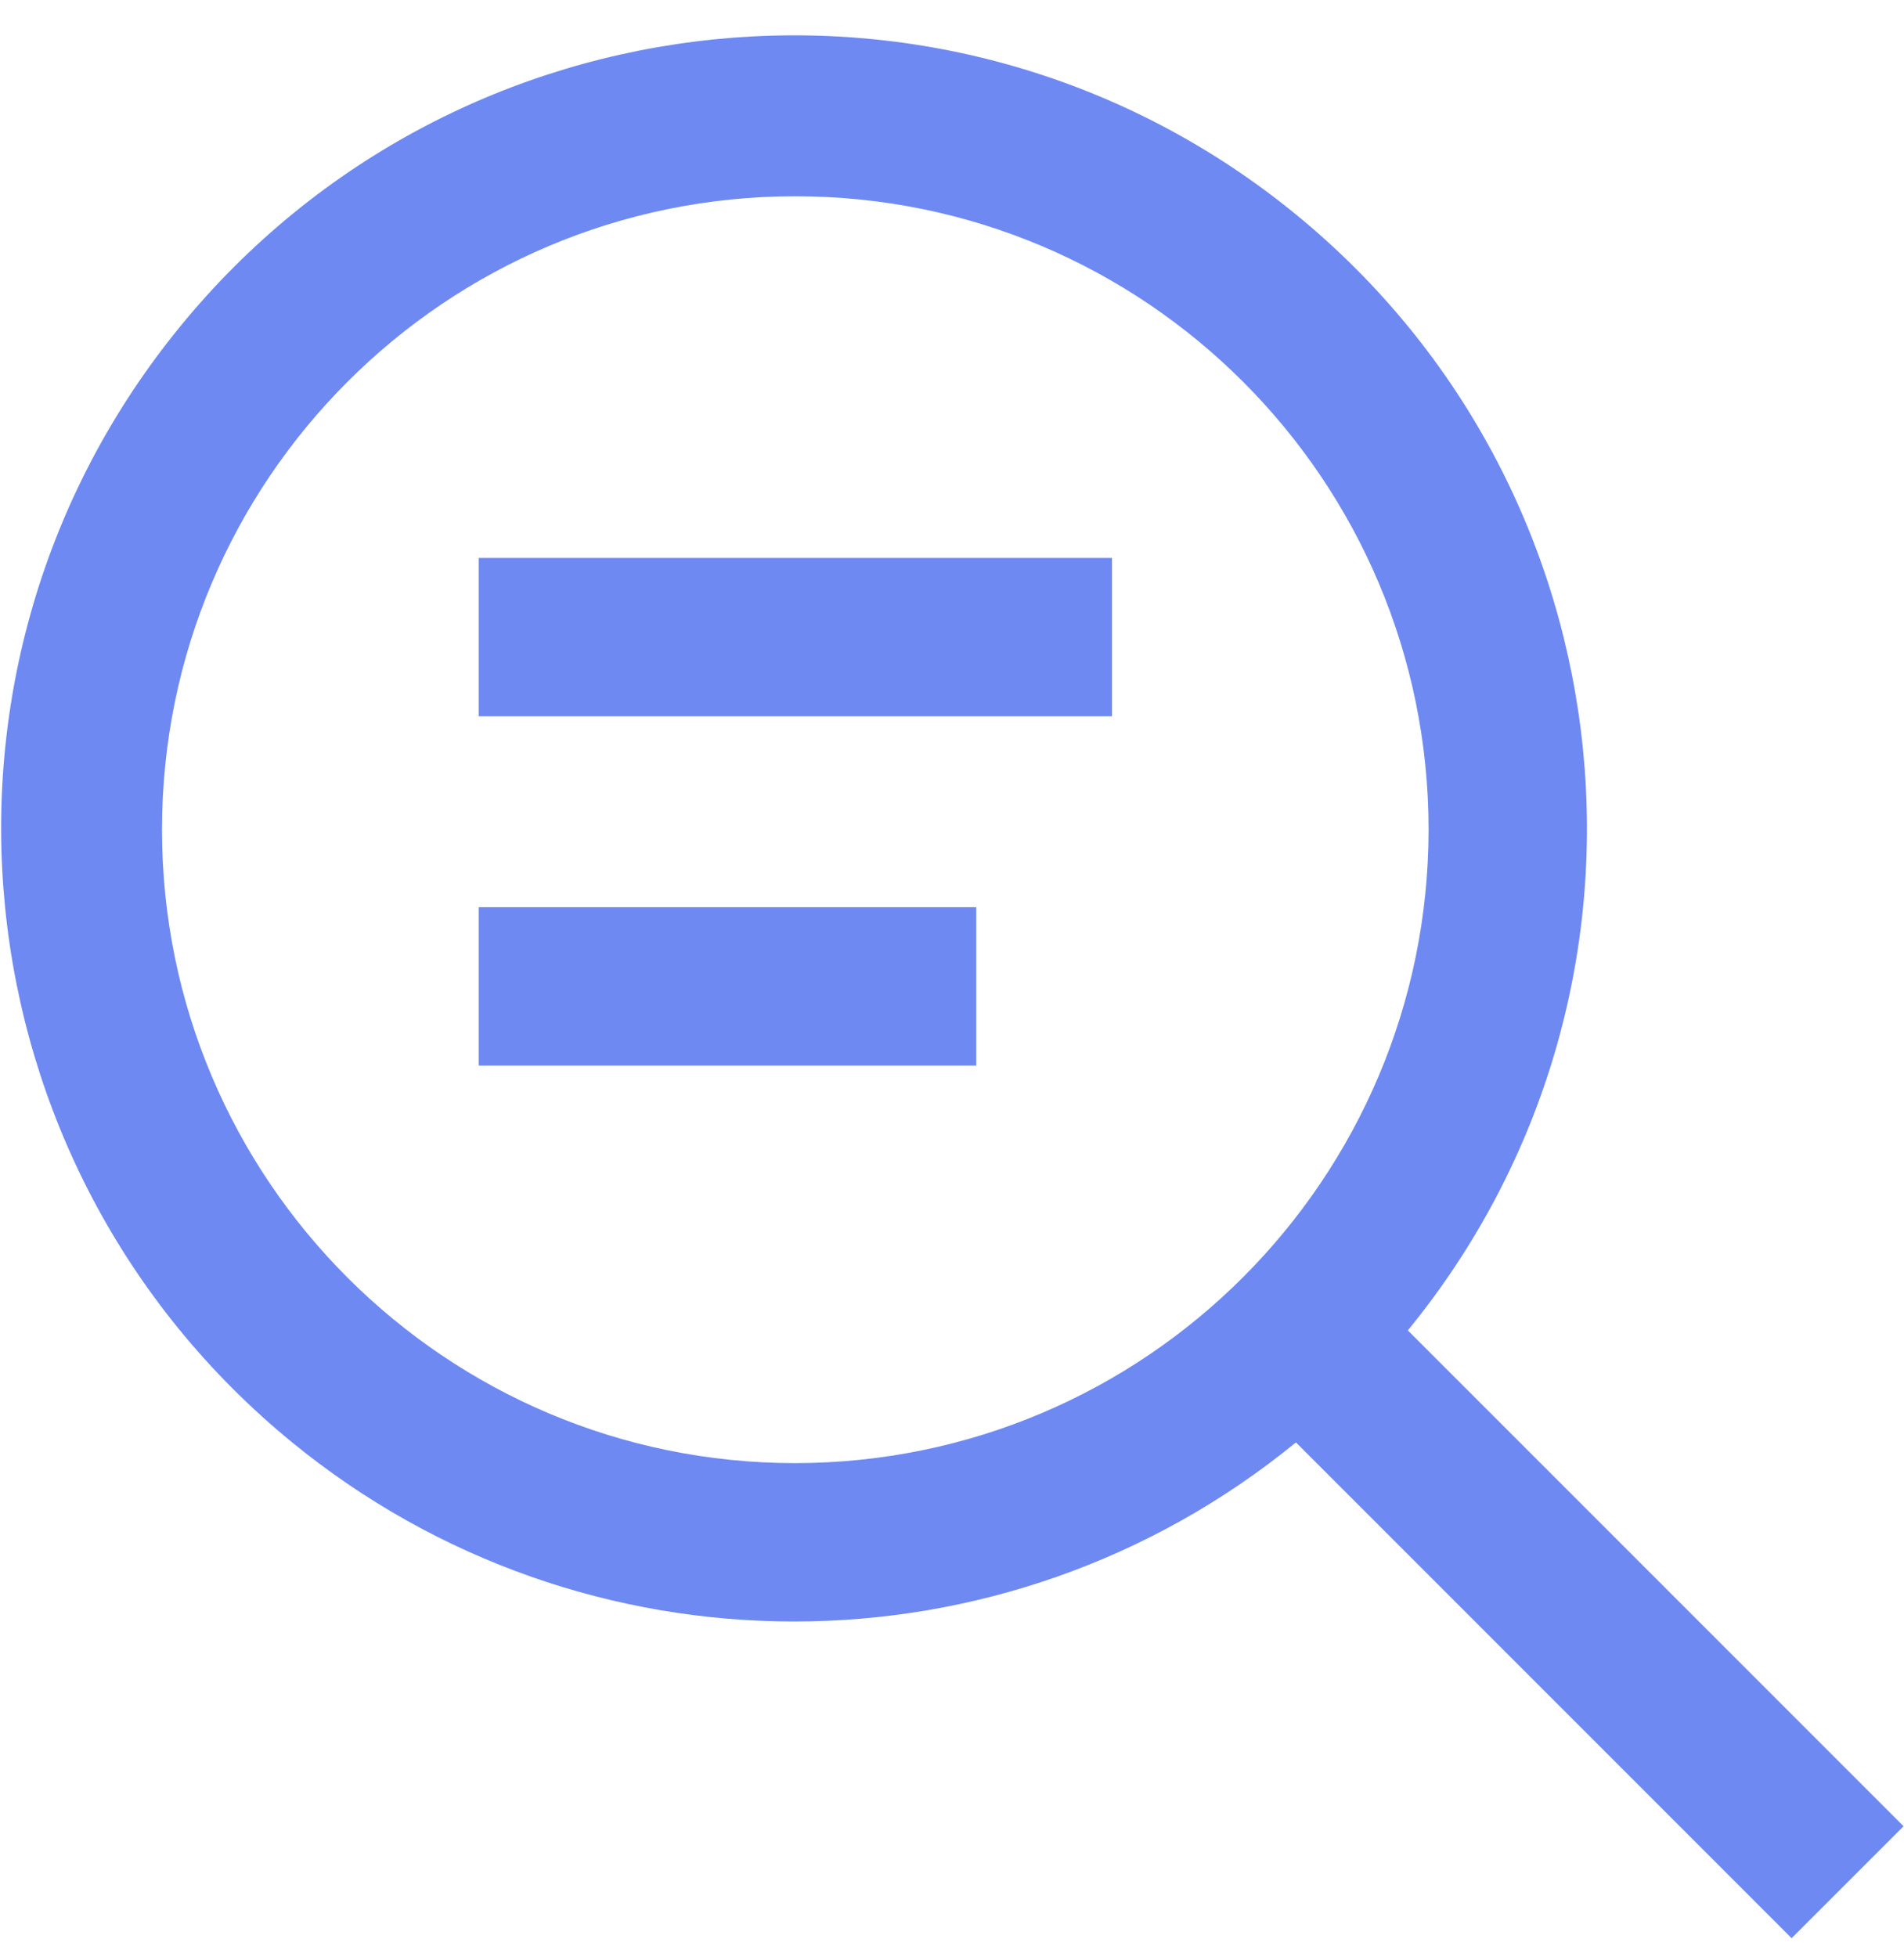 <svg width="36" height="37" viewBox="0 0 36 37" fill="none" xmlns="http://www.w3.org/2000/svg">
<g clip-path="url(#clip0_305_1305)">
<path d="M35.992 34.522L26.619 25.149C31.86 18.739 30.913 9.295 24.503 4.054C18.093 -1.187 8.648 -0.239 3.408 6.17C-1.833 12.58 -0.886 22.025 5.524 27.266C11.045 31.78 18.982 31.78 24.503 27.266L33.875 36.638L35.992 34.522ZM15.037 27.658C8.424 27.658 3.063 22.297 3.063 15.684C3.063 9.071 8.424 3.71 15.037 3.71C21.65 3.71 27.011 9.071 27.011 15.684C27.004 22.294 21.647 27.65 15.037 27.658Z" fill="#6E89F2"/>
<path d="M18.458 17.149H9.051V20.143H18.458V17.149Z" fill="#6E89F2"/>
<path d="M21.025 10.547H9.051V13.54H21.025V10.547Z" fill="#6E89F2"/>
</g>
<defs>
<clipPath id="clip0_305_1305">
<rect width="36" height="36" fill="white" transform="translate(0 0.646)"/>
</clipPath>
</defs>
</svg>
